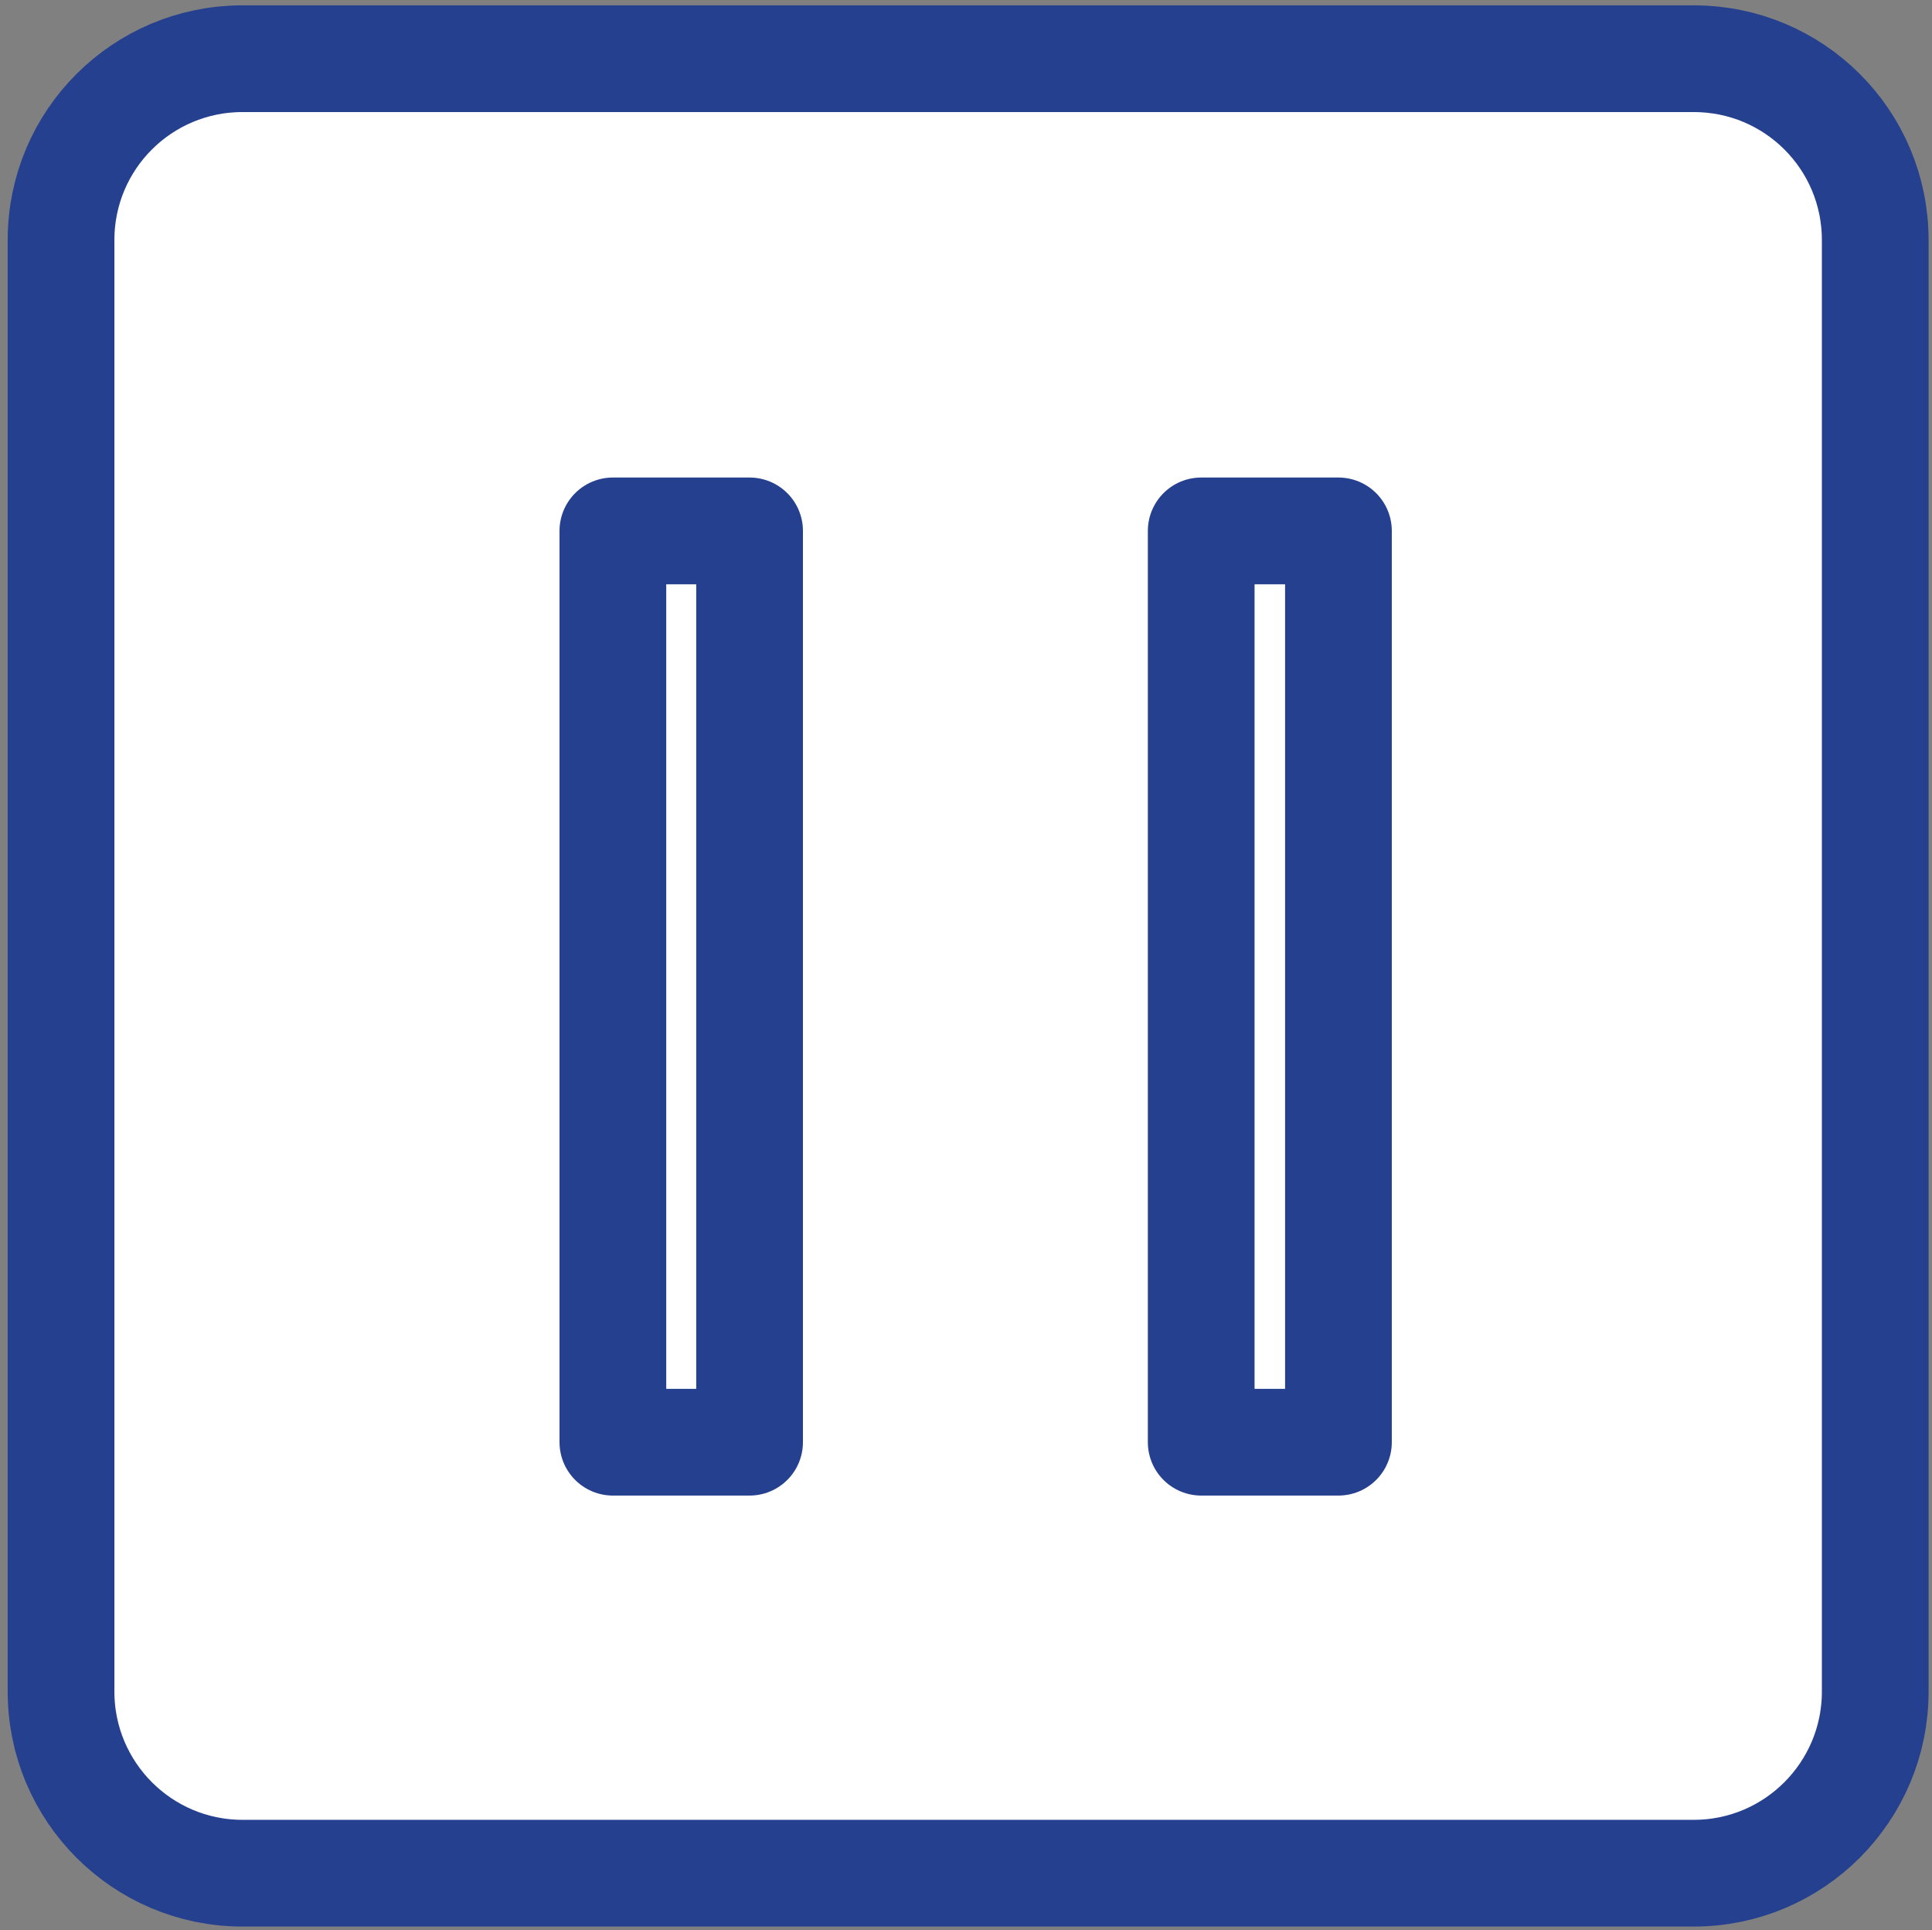 <?xml version="1.0" encoding="utf-8"?>
<!-- Generator: Adobe Illustrator 15.0.0, SVG Export Plug-In . SVG Version: 6.00 Build 0)  -->
<!DOCTYPE svg PUBLIC "-//W3C//DTD SVG 1.1//EN" "http://www.w3.org/Graphics/SVG/1.1/DTD/svg11.dtd">
<svg version="1.1" id="Layer_1" xmlns="http://www.w3.org/2000/svg" xmlns:xlink="http://www.w3.org/1999/xlink" x="0px" y="0px"
	 width="18.104px" height="18.084px" viewBox="0 0 18.104 18.084" enable-background="new 0 0 18.104 18.084" xml:space="preserve">
<rect x="0" y="0" width="18.104" height="18.084" fill="#808080" stroke="none"/>
<g>
	<g>
		<path fill="#FFFFFF" stroke="#25408E" stroke-miterlimit="10" d="M17.572,15.849c0,0.938-0.761,1.701-1.7,1.701h-13.6
			c-0.939,0-1.7-0.763-1.7-1.701v-13.6c0-0.94,0.761-1.699,1.7-1.699h13.6c0.939,0,1.7,0.758,1.7,1.699V15.849z"/>
		<g>
			
				<rect x="11.256" y="4.974" fill="none" stroke="#25408E" stroke-linejoin="round" stroke-miterlimit="10" width="1.286" height="8.538"/>
			
				<rect x="5.743" y="4.974" fill="none" stroke="#25408E" stroke-linejoin="round" stroke-miterlimit="10" width="1.281" height="8.538"/>
		</g>
	</g>
</g>
</svg>
